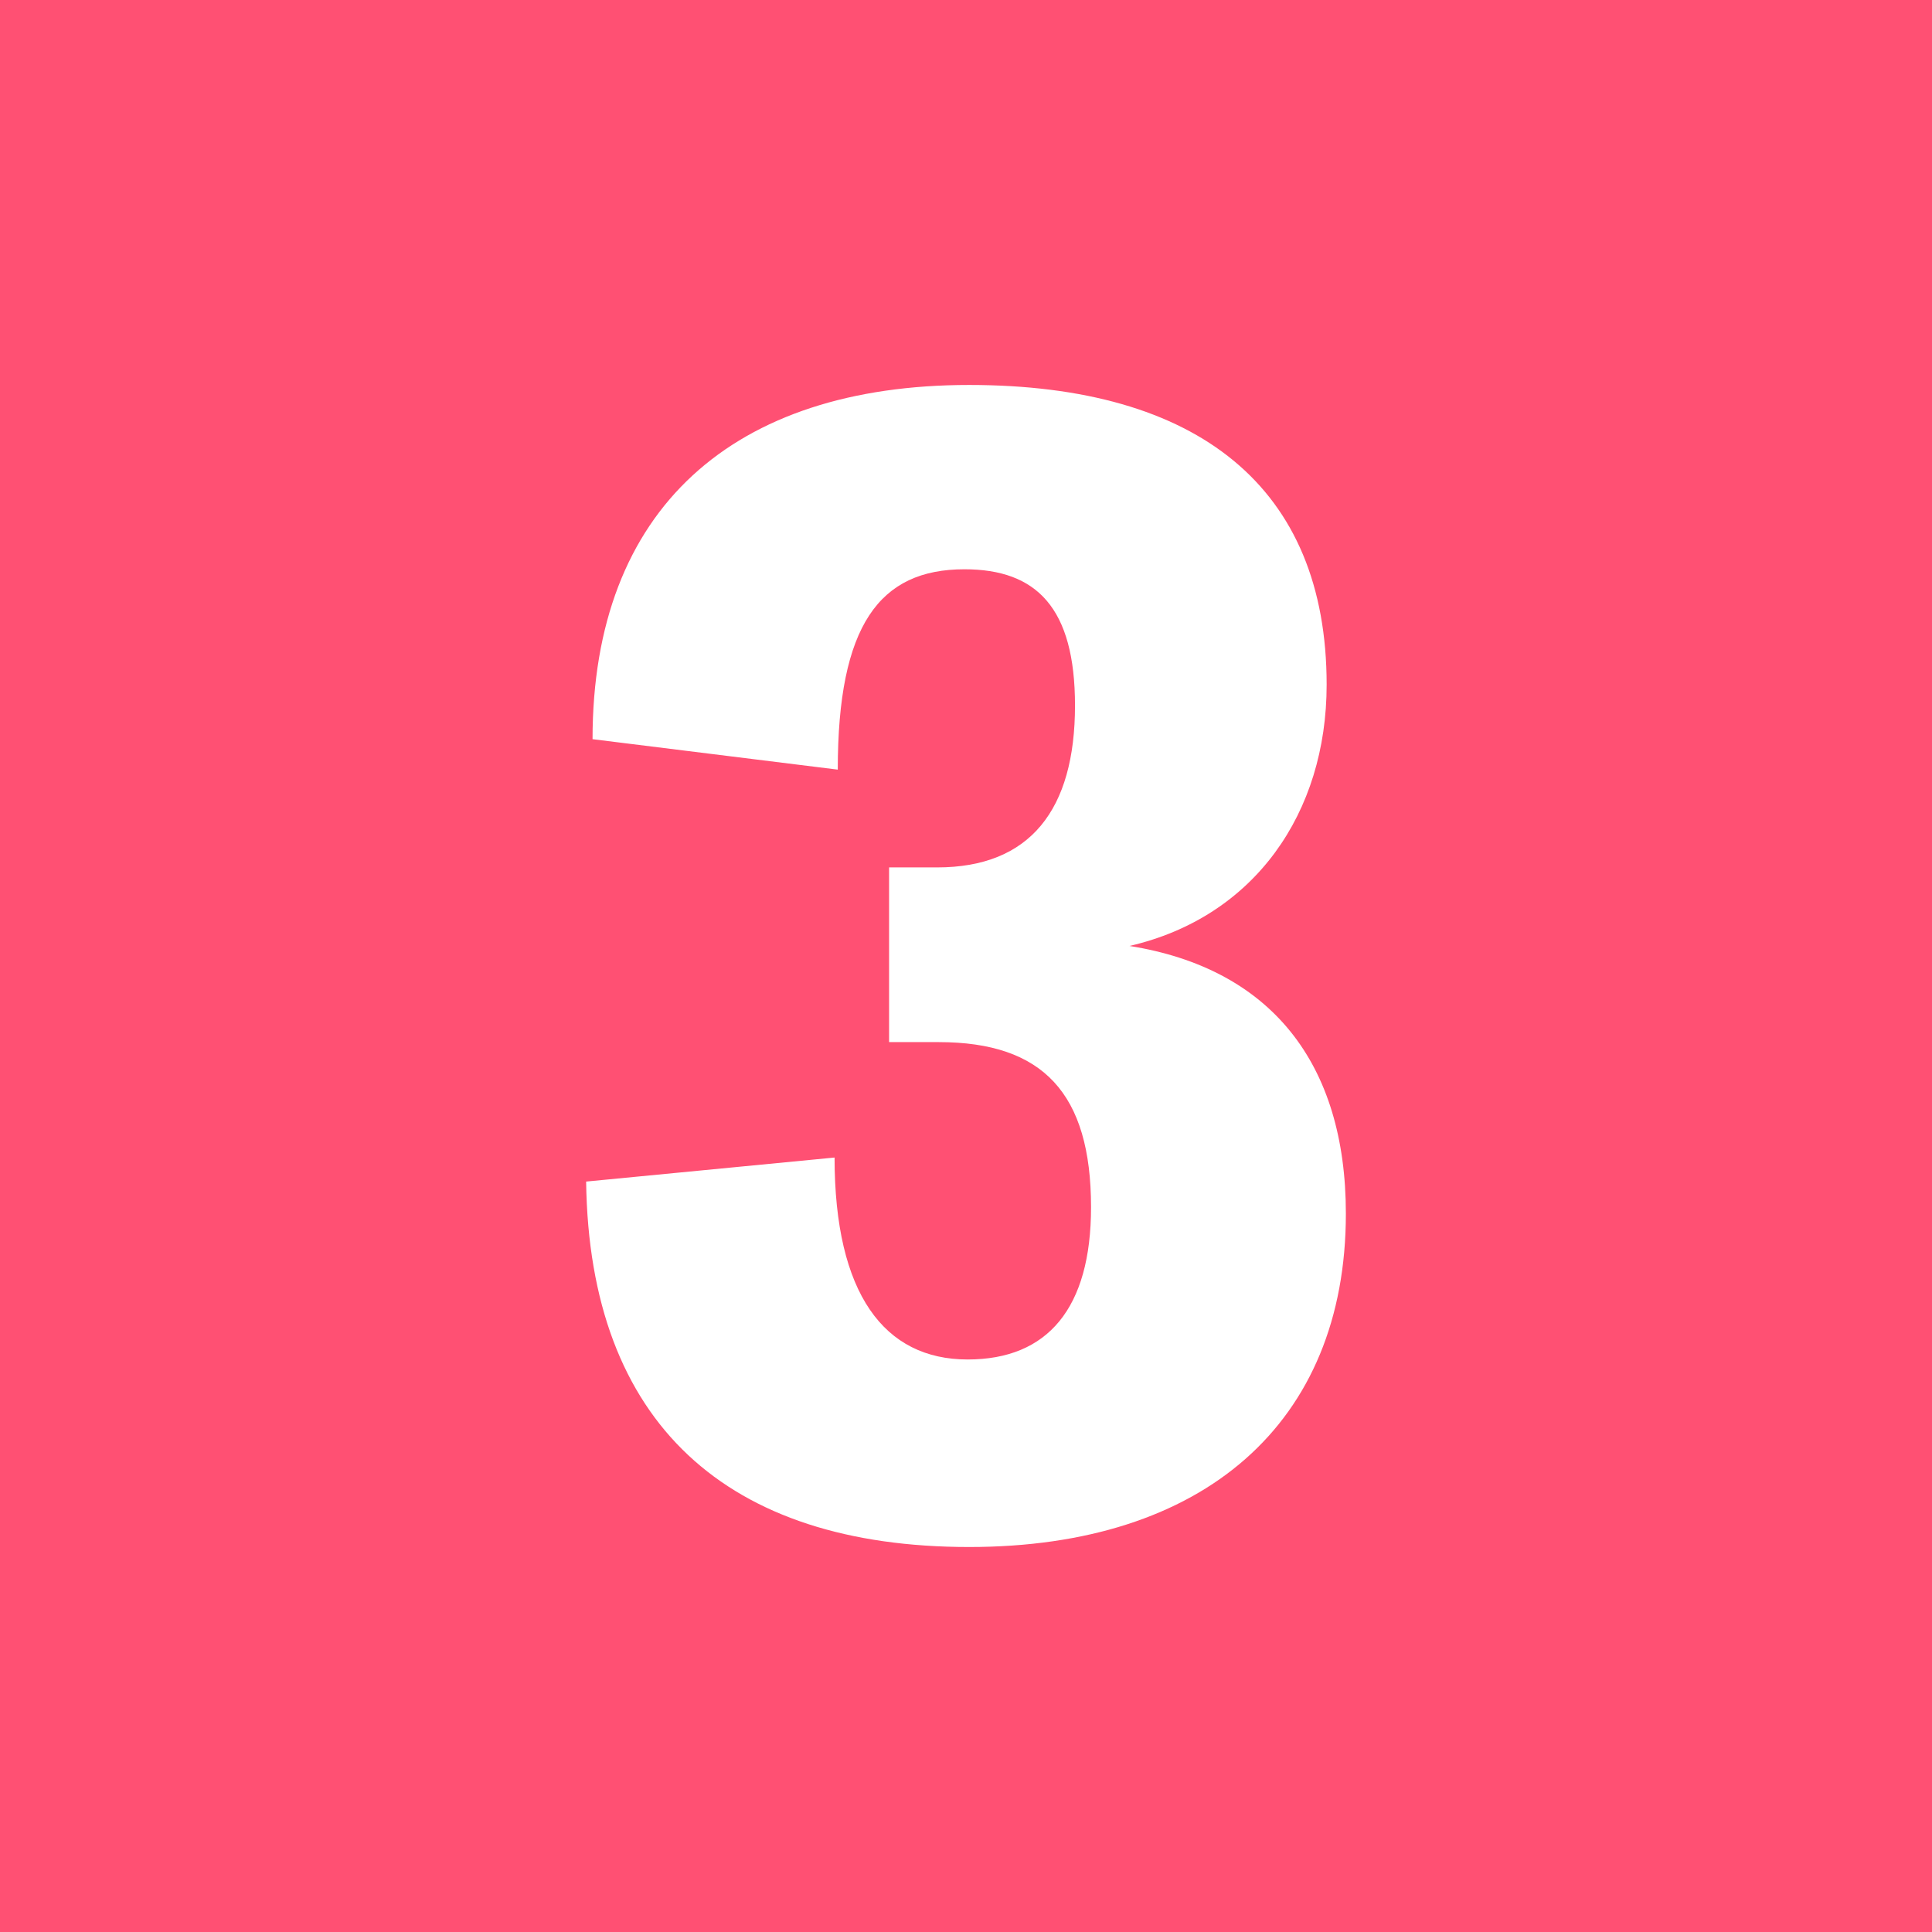 <?xml version="1.0" encoding="UTF-8"?>
<svg id="Layer_1" data-name="Layer 1" xmlns="http://www.w3.org/2000/svg" width="100" height="100" version="1.1" viewBox="0 0 100 100">
  <rect x="-.865" y="-1.03" width="101.73" height="102.059" style="fill: #ff5073; stroke-width: 0px;"/>
  <path d="M30.338,61.158l12.859-1.244c0,7.052,2.572,10.453,6.886,10.453,4.148,0,6.389-2.655,6.389-7.882,0-5.89-2.489-8.545-7.882-8.545h-2.571v-9.043h2.488c4.812,0,7.135-2.986,7.135-8.379,0-5.061-1.991-7.052-5.724-7.052-4.397,0-6.555,2.903-6.555,10.37l-12.693-1.576c0-11.947,7.301-18.334,19.496-18.334,11.864,0,18.501,5.31,18.501,15.514,0,6.637-3.733,12.029-10.204,13.523,7.301,1.161,11.199,6.056,11.199,13.854,0,10.868-7.383,17.256-19.496,17.256-12.527,0-19.662-6.388-19.828-18.915Z" style="fill: #fff; stroke-width: 0px;"/>
</svg>